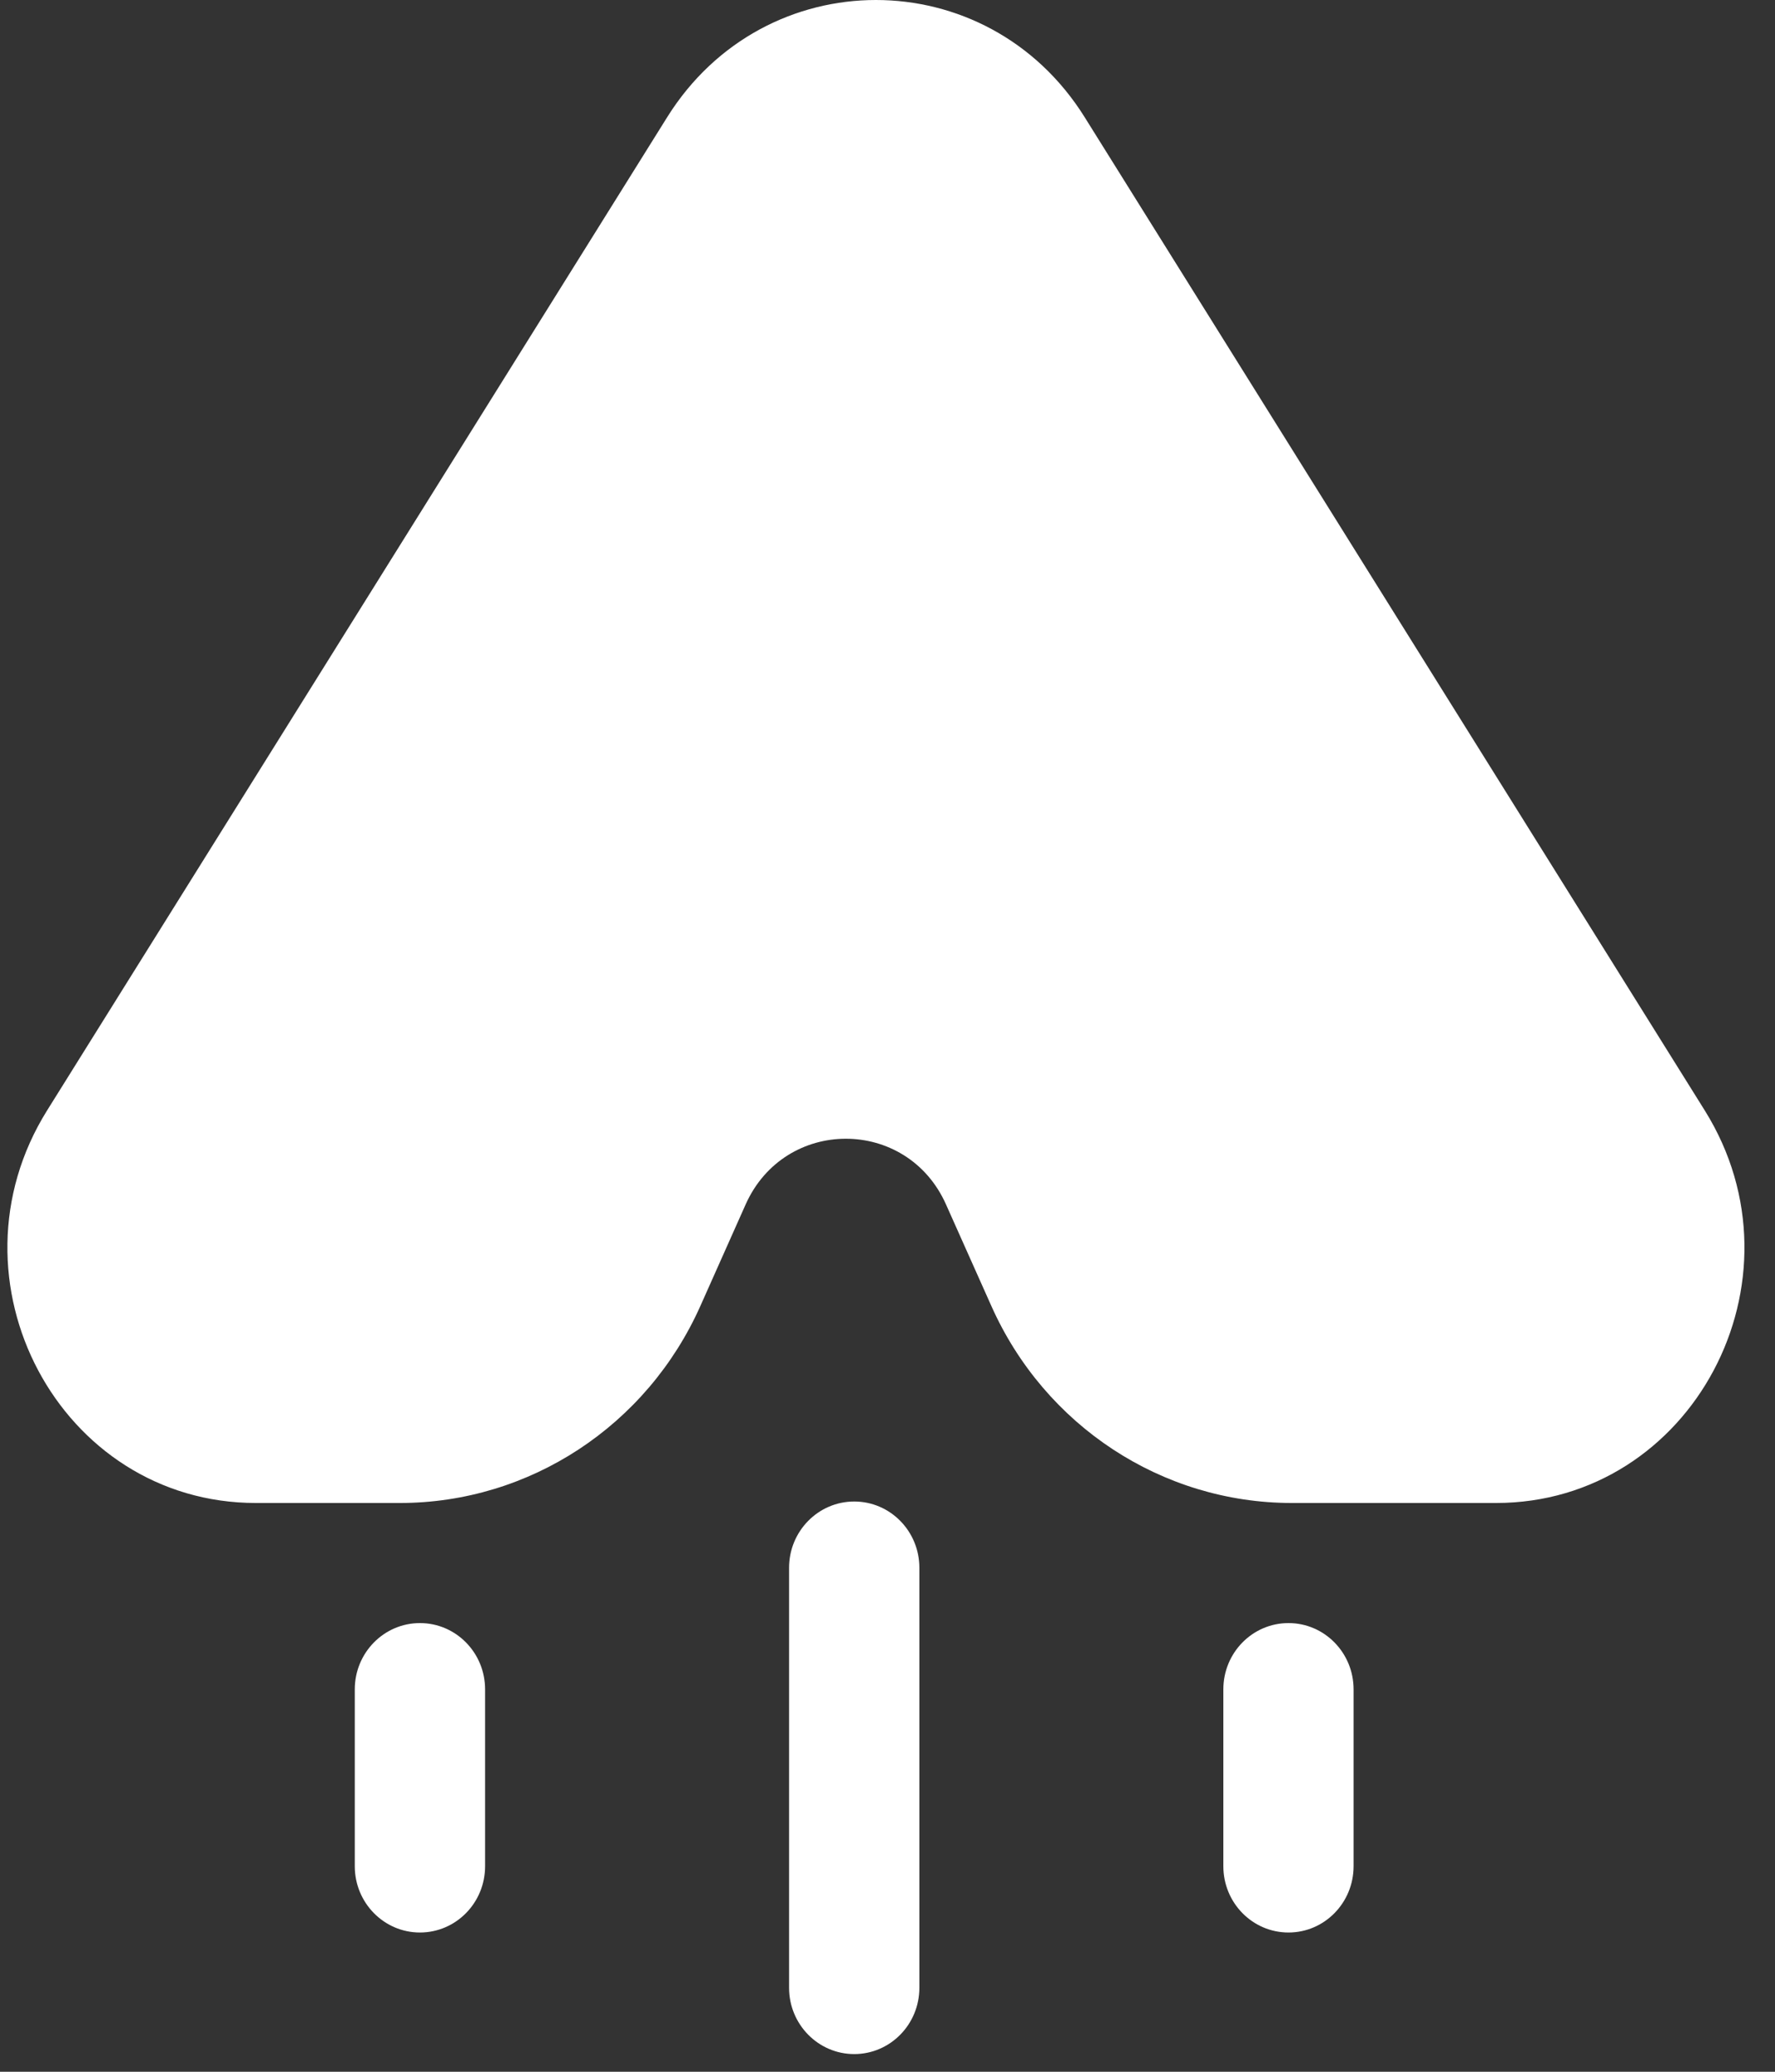<svg width="24" height="28" viewBox="0 0 24 28" fill="none" xmlns="http://www.w3.org/2000/svg">
<rect x="0" y="0" width="24" height="28" fill="#333333" stroke="none"/>
<g clip-path="url(#clip0_126_828)">
<path fill-rule="evenodd" clip-rule="evenodd" d="M11.55 20.293C12.037 20.293 12.431 20.694 12.431 21.189V26.865C12.431 27.36 12.037 27.761 11.55 27.761C11.064 27.761 10.669 27.36 10.669 26.865V21.189C10.669 20.694 11.064 20.293 11.55 20.293Z" fill="white"/>
<path fill-rule="evenodd" clip-rule="evenodd" d="M5.678 21.936C6.165 21.936 6.559 22.337 6.559 22.832V25.222C6.559 25.717 6.165 26.118 5.678 26.118C5.192 26.118 4.797 25.717 4.797 25.222V22.832C4.797 22.337 5.192 21.936 5.678 21.936Z" fill="white"/>
<path fill-rule="evenodd" clip-rule="evenodd" d="M17.422 21.936C17.908 21.936 18.302 22.337 18.302 22.832V25.222C18.302 25.717 17.908 26.118 17.422 26.118C16.935 26.118 16.541 25.717 16.541 25.222V22.832C16.541 22.337 16.935 21.936 17.422 21.936Z" fill="white"/>
<path d="M14.666 1.584C13.346 -0.528 10.341 -0.528 9.021 1.584L0.636 15.009C-0.795 17.302 0.807 20.313 3.459 20.313H5.407C7.157 20.313 8.746 19.272 9.47 17.65L10.082 16.278C10.611 15.094 12.263 15.094 12.791 16.278L13.404 17.65C14.127 19.272 15.716 20.313 17.467 20.313H20.228C22.88 20.313 24.482 17.302 23.051 15.009L14.666 1.584Z" fill="white"/>
</g>
<defs>
<clipPath id="clip0_126_828">
<rect width="23.8" height="28" fill="white" transform="translate(0.1)"/>
</clipPath>
</defs>
</svg>
